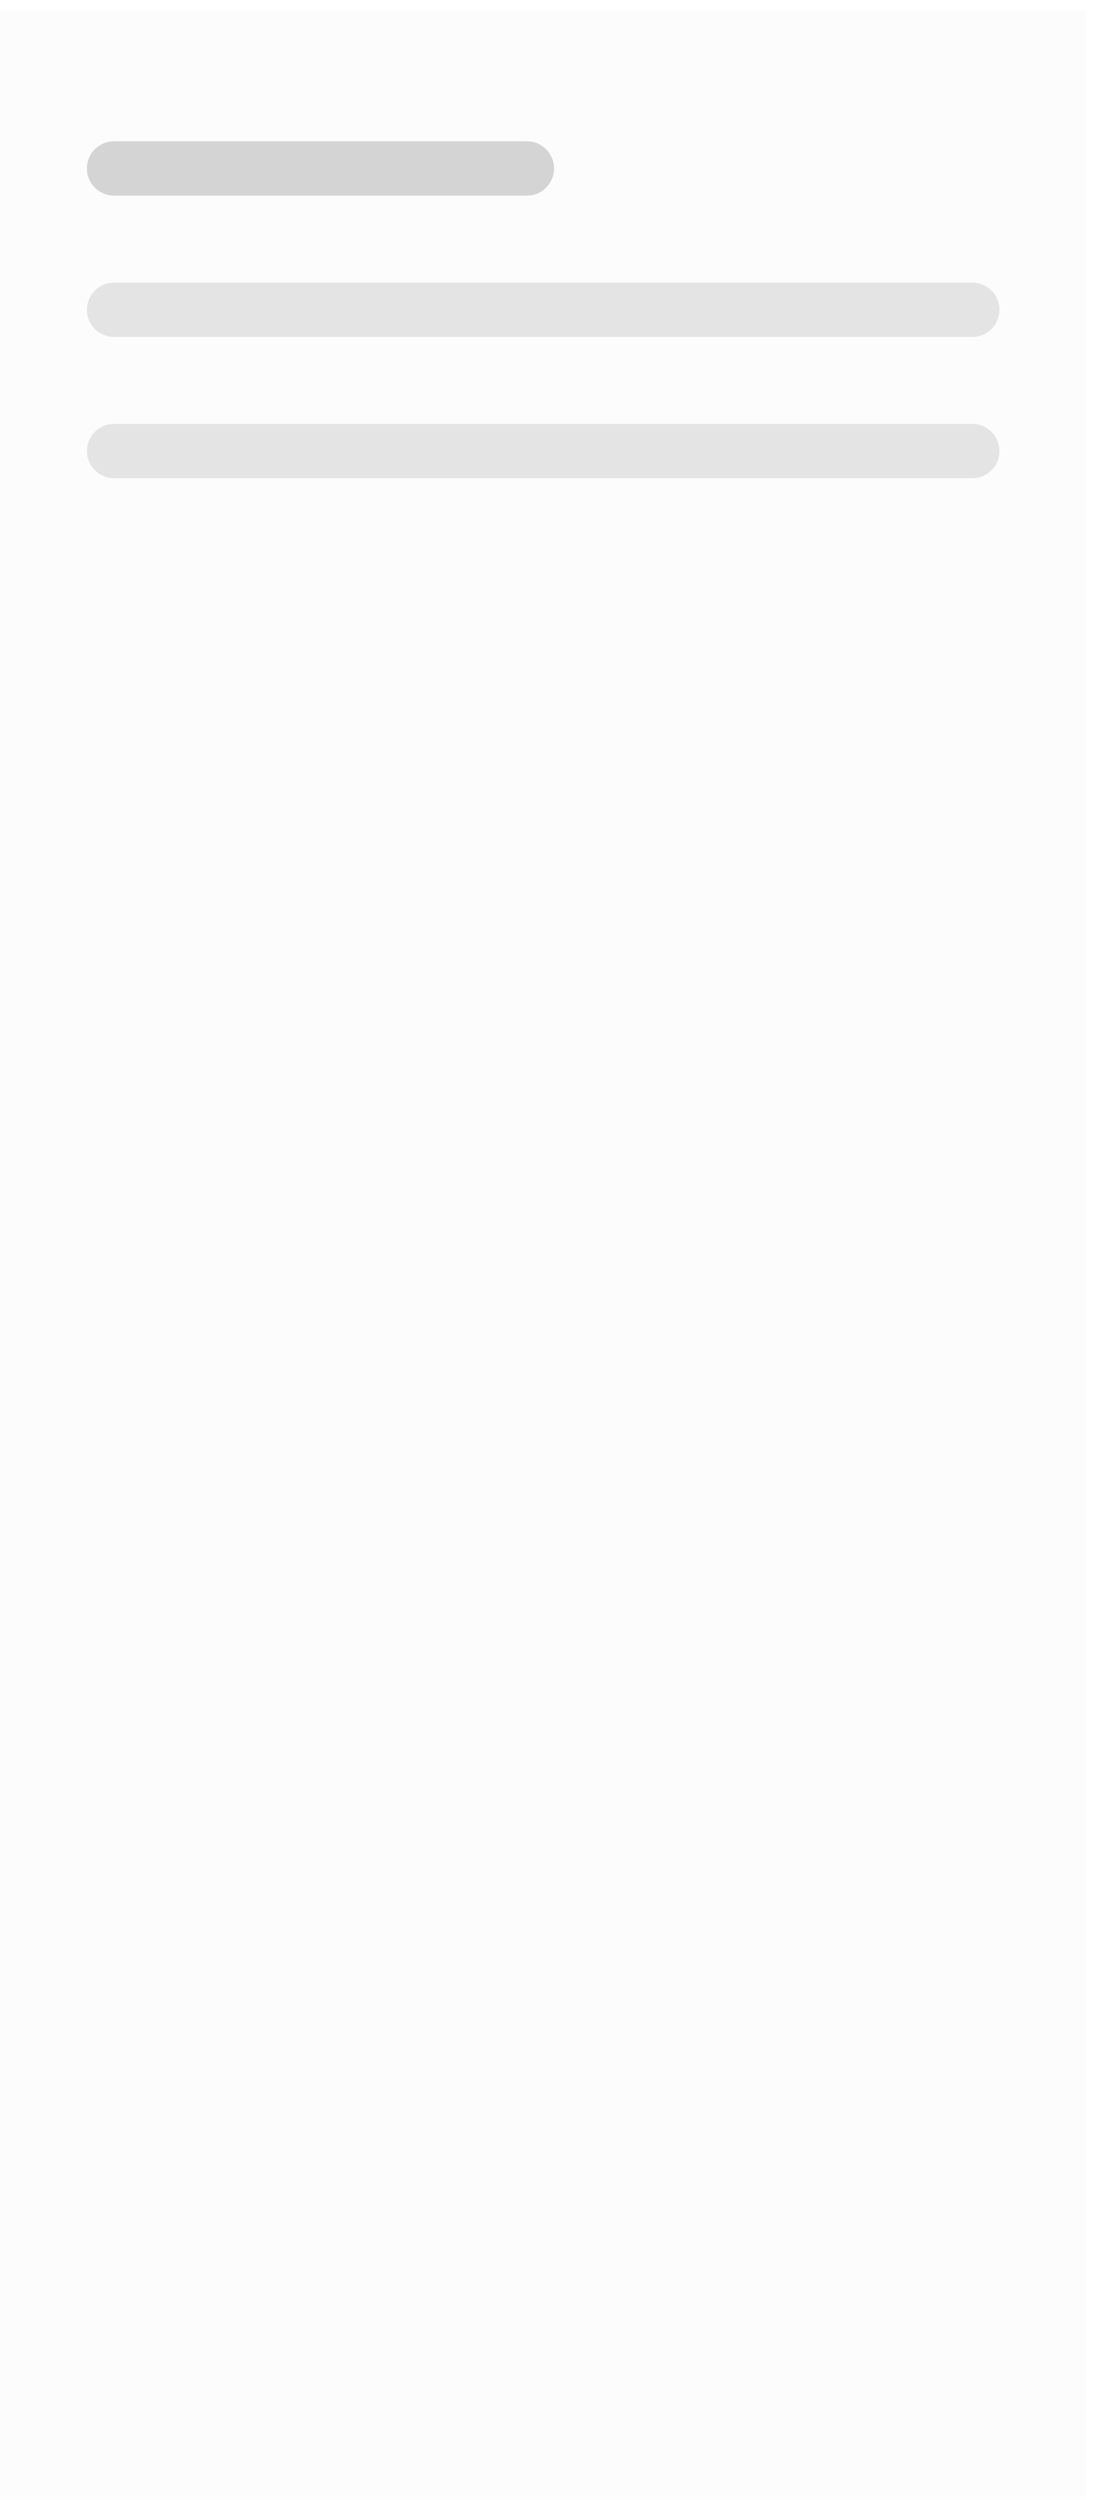 <svg width="103" height="230" viewBox="0 0 103 230" fill="none" xmlns="http://www.w3.org/2000/svg">
<g filter="url(#filter0_d_434_9520)">
<rect width="100" height="230" fill="#FCFCFC"/>
<path d="M8 14.5C8 13.119 9.119 12 10.5 12H48.5C49.881 12 51 13.119 51 14.5C51 15.881 49.881 17 48.5 17H10.5C9.119 17 8 15.881 8 14.5Z" fill="#D4D4D4"/>
<path d="M8 27.5C8 26.119 9.119 25 10.5 25H89.5C90.881 25 92 26.119 92 27.5C92 28.881 90.881 30 89.5 30H10.5C9.119 30 8 28.881 8 27.5Z" fill="#E4E4E4"/>
<path d="M8 40.5C8 39.119 9.119 38 10.5 38H89.5C90.881 38 92 39.119 92 40.5C92 41.881 90.881 43 89.5 43H10.5C9.119 43 8 41.881 8 40.5Z" fill="#E4E4E4"/>
</g>
<defs>
<filter id="filter0_d_434_9520" x="-3" y="-2" width="106" height="236" filterUnits="userSpaceOnUse" color-interpolation-filters="sRGB">
<feFlood flood-opacity="0" result="BackgroundImageFix"/>
<feColorMatrix in="SourceAlpha" type="matrix" values="0 0 0 0 0 0 0 0 0 0 0 0 0 0 0 0 0 0 127 0" result="hardAlpha"/>
<feOffset dy="1"/>
<feGaussianBlur stdDeviation="1.5"/>
<feComposite in2="hardAlpha" operator="out"/>
<feColorMatrix type="matrix" values="0 0 0 0 0 0 0 0 0 0 0 0 0 0 0 0 0 0 0.05 0"/>
<feBlend mode="normal" in2="BackgroundImageFix" result="effect1_dropShadow_434_9520"/>
<feBlend mode="normal" in="SourceGraphic" in2="effect1_dropShadow_434_9520" result="shape"/>
</filter>
</defs>
</svg>
